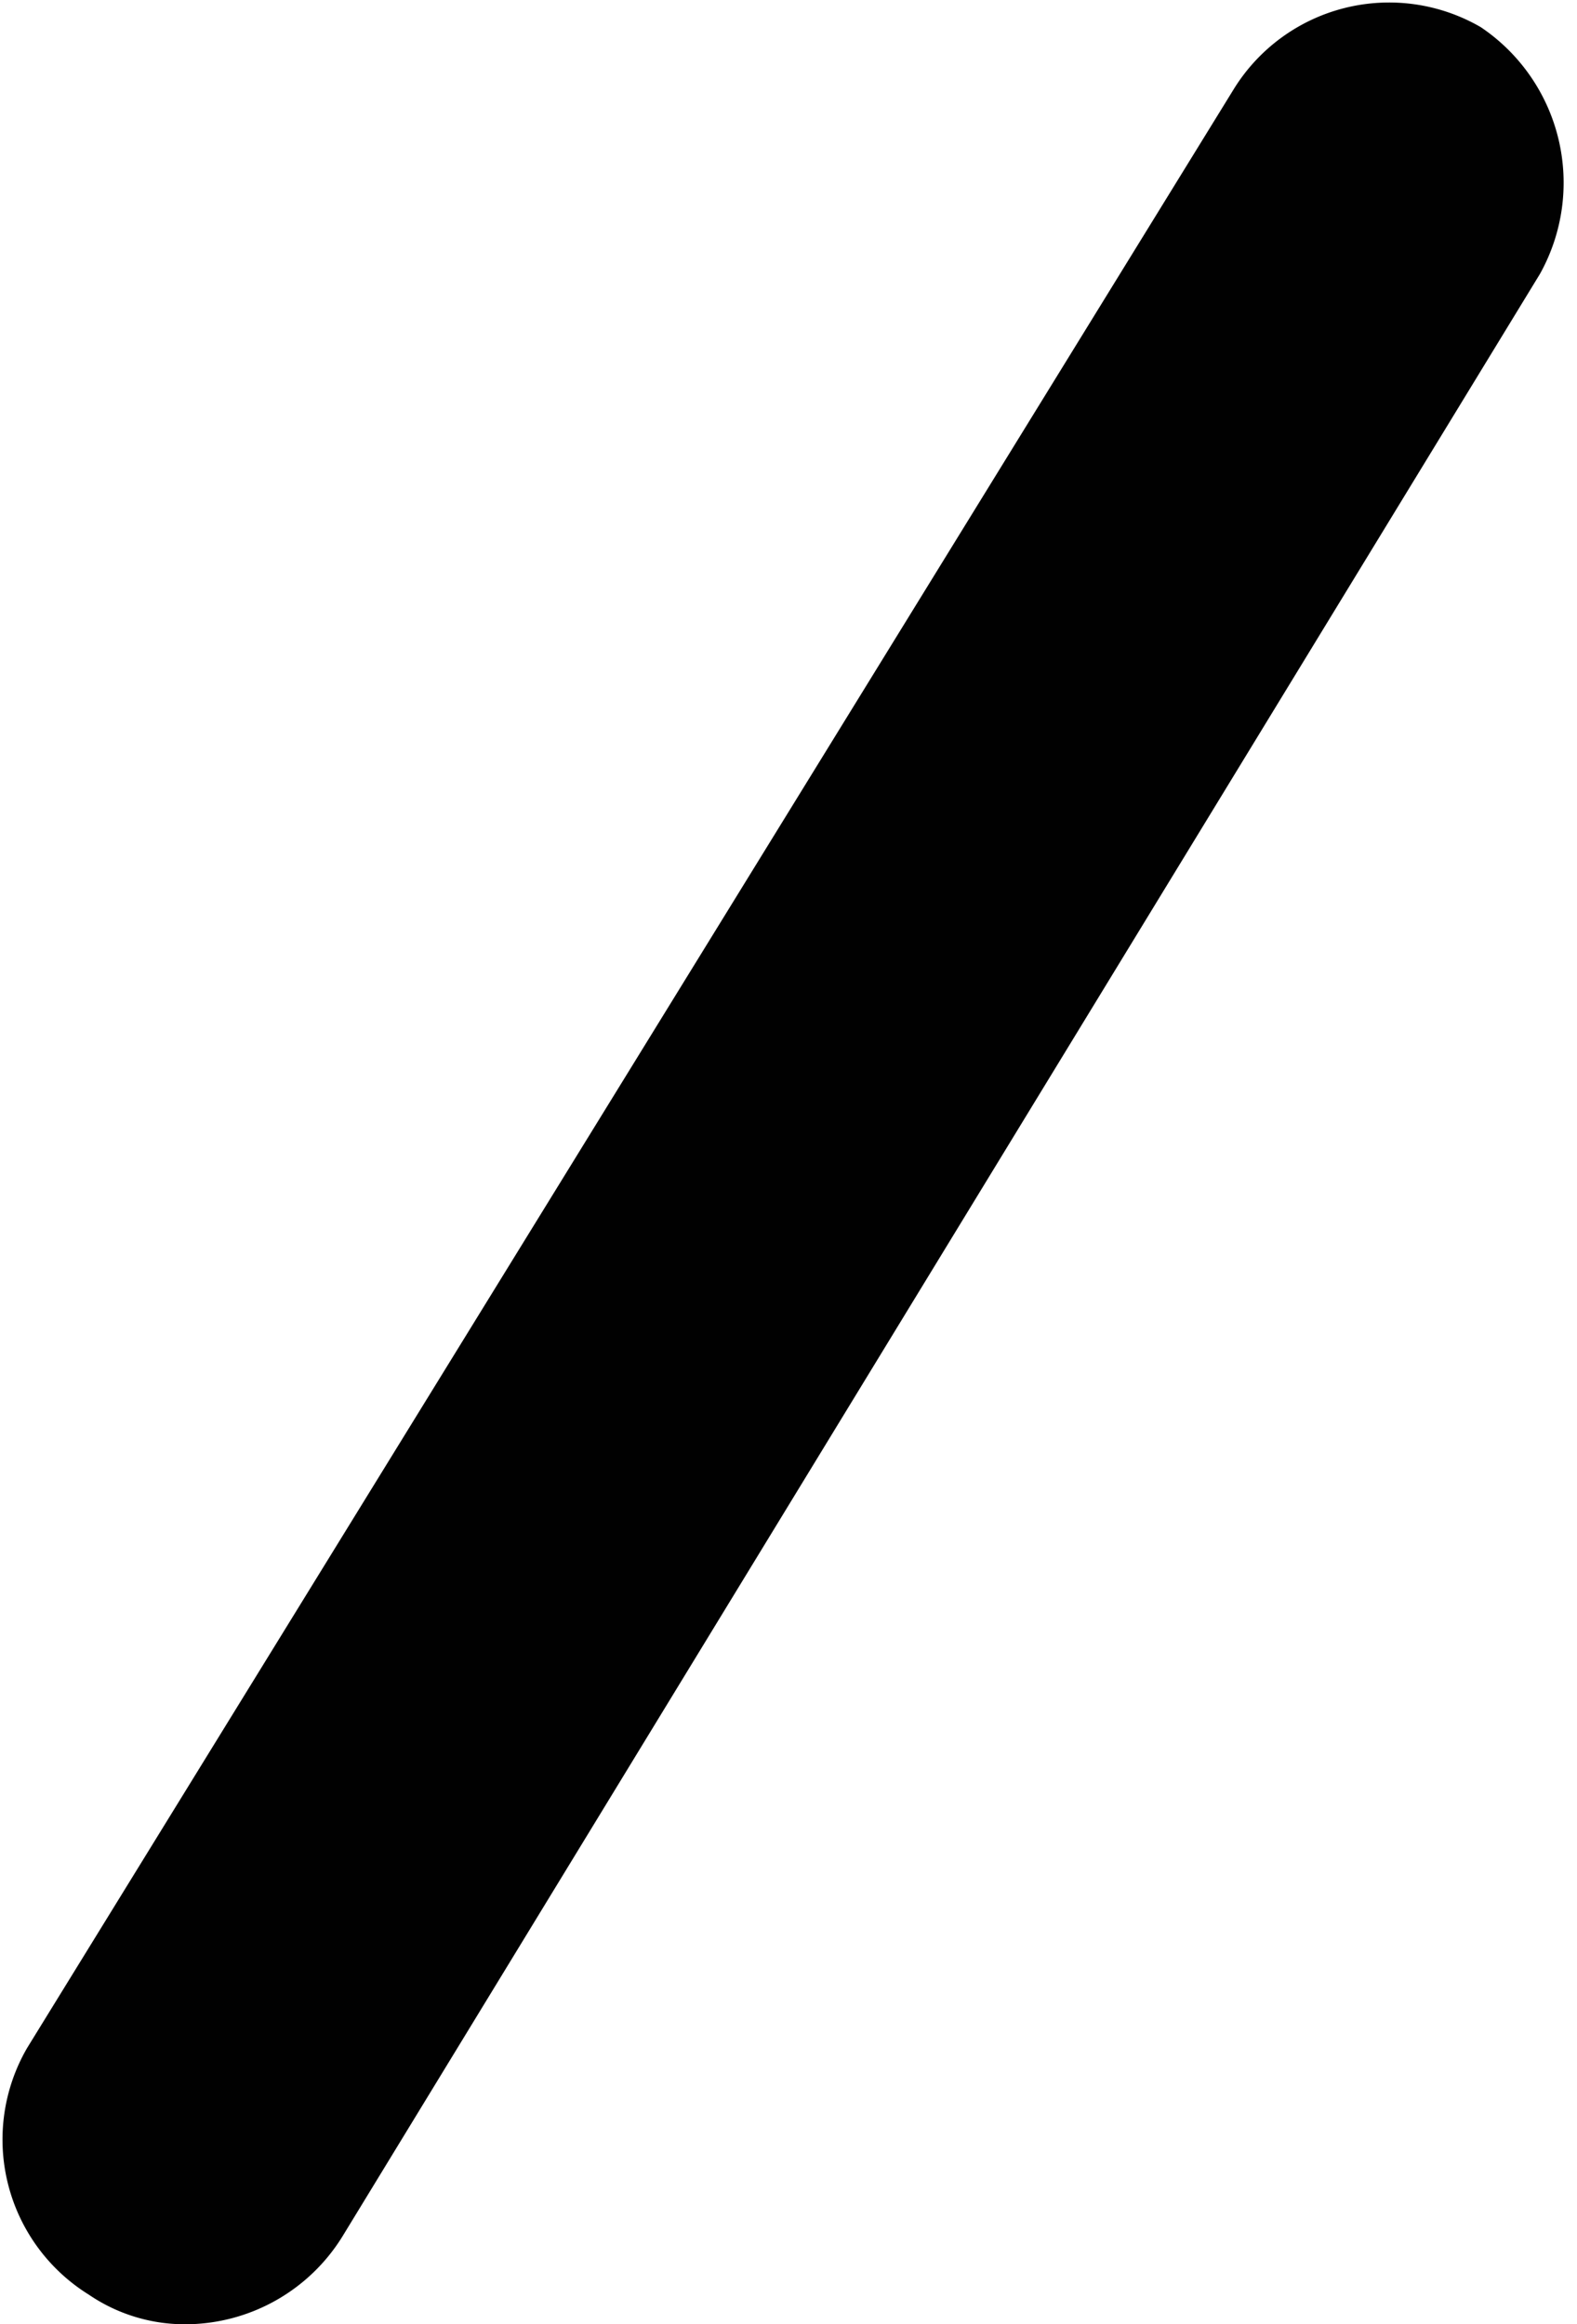 <svg xmlns="http://www.w3.org/2000/svg" viewBox="0 0 6.39 9.42"><g id="Layer_2" data-name="Layer 2"><g id="Layer_1-2" data-name="Layer 1"><path d="M.75,9.42A.69.69,0,0,1,.36,9.3a.74.74,0,0,1-.25-1L5,.36A.74.74,0,0,1,6,.11a.76.76,0,0,1,.24,1L1.39,9.06A.75.75,0,0,1,.75,9.42Z" fill="#010101"/></g></g></svg>